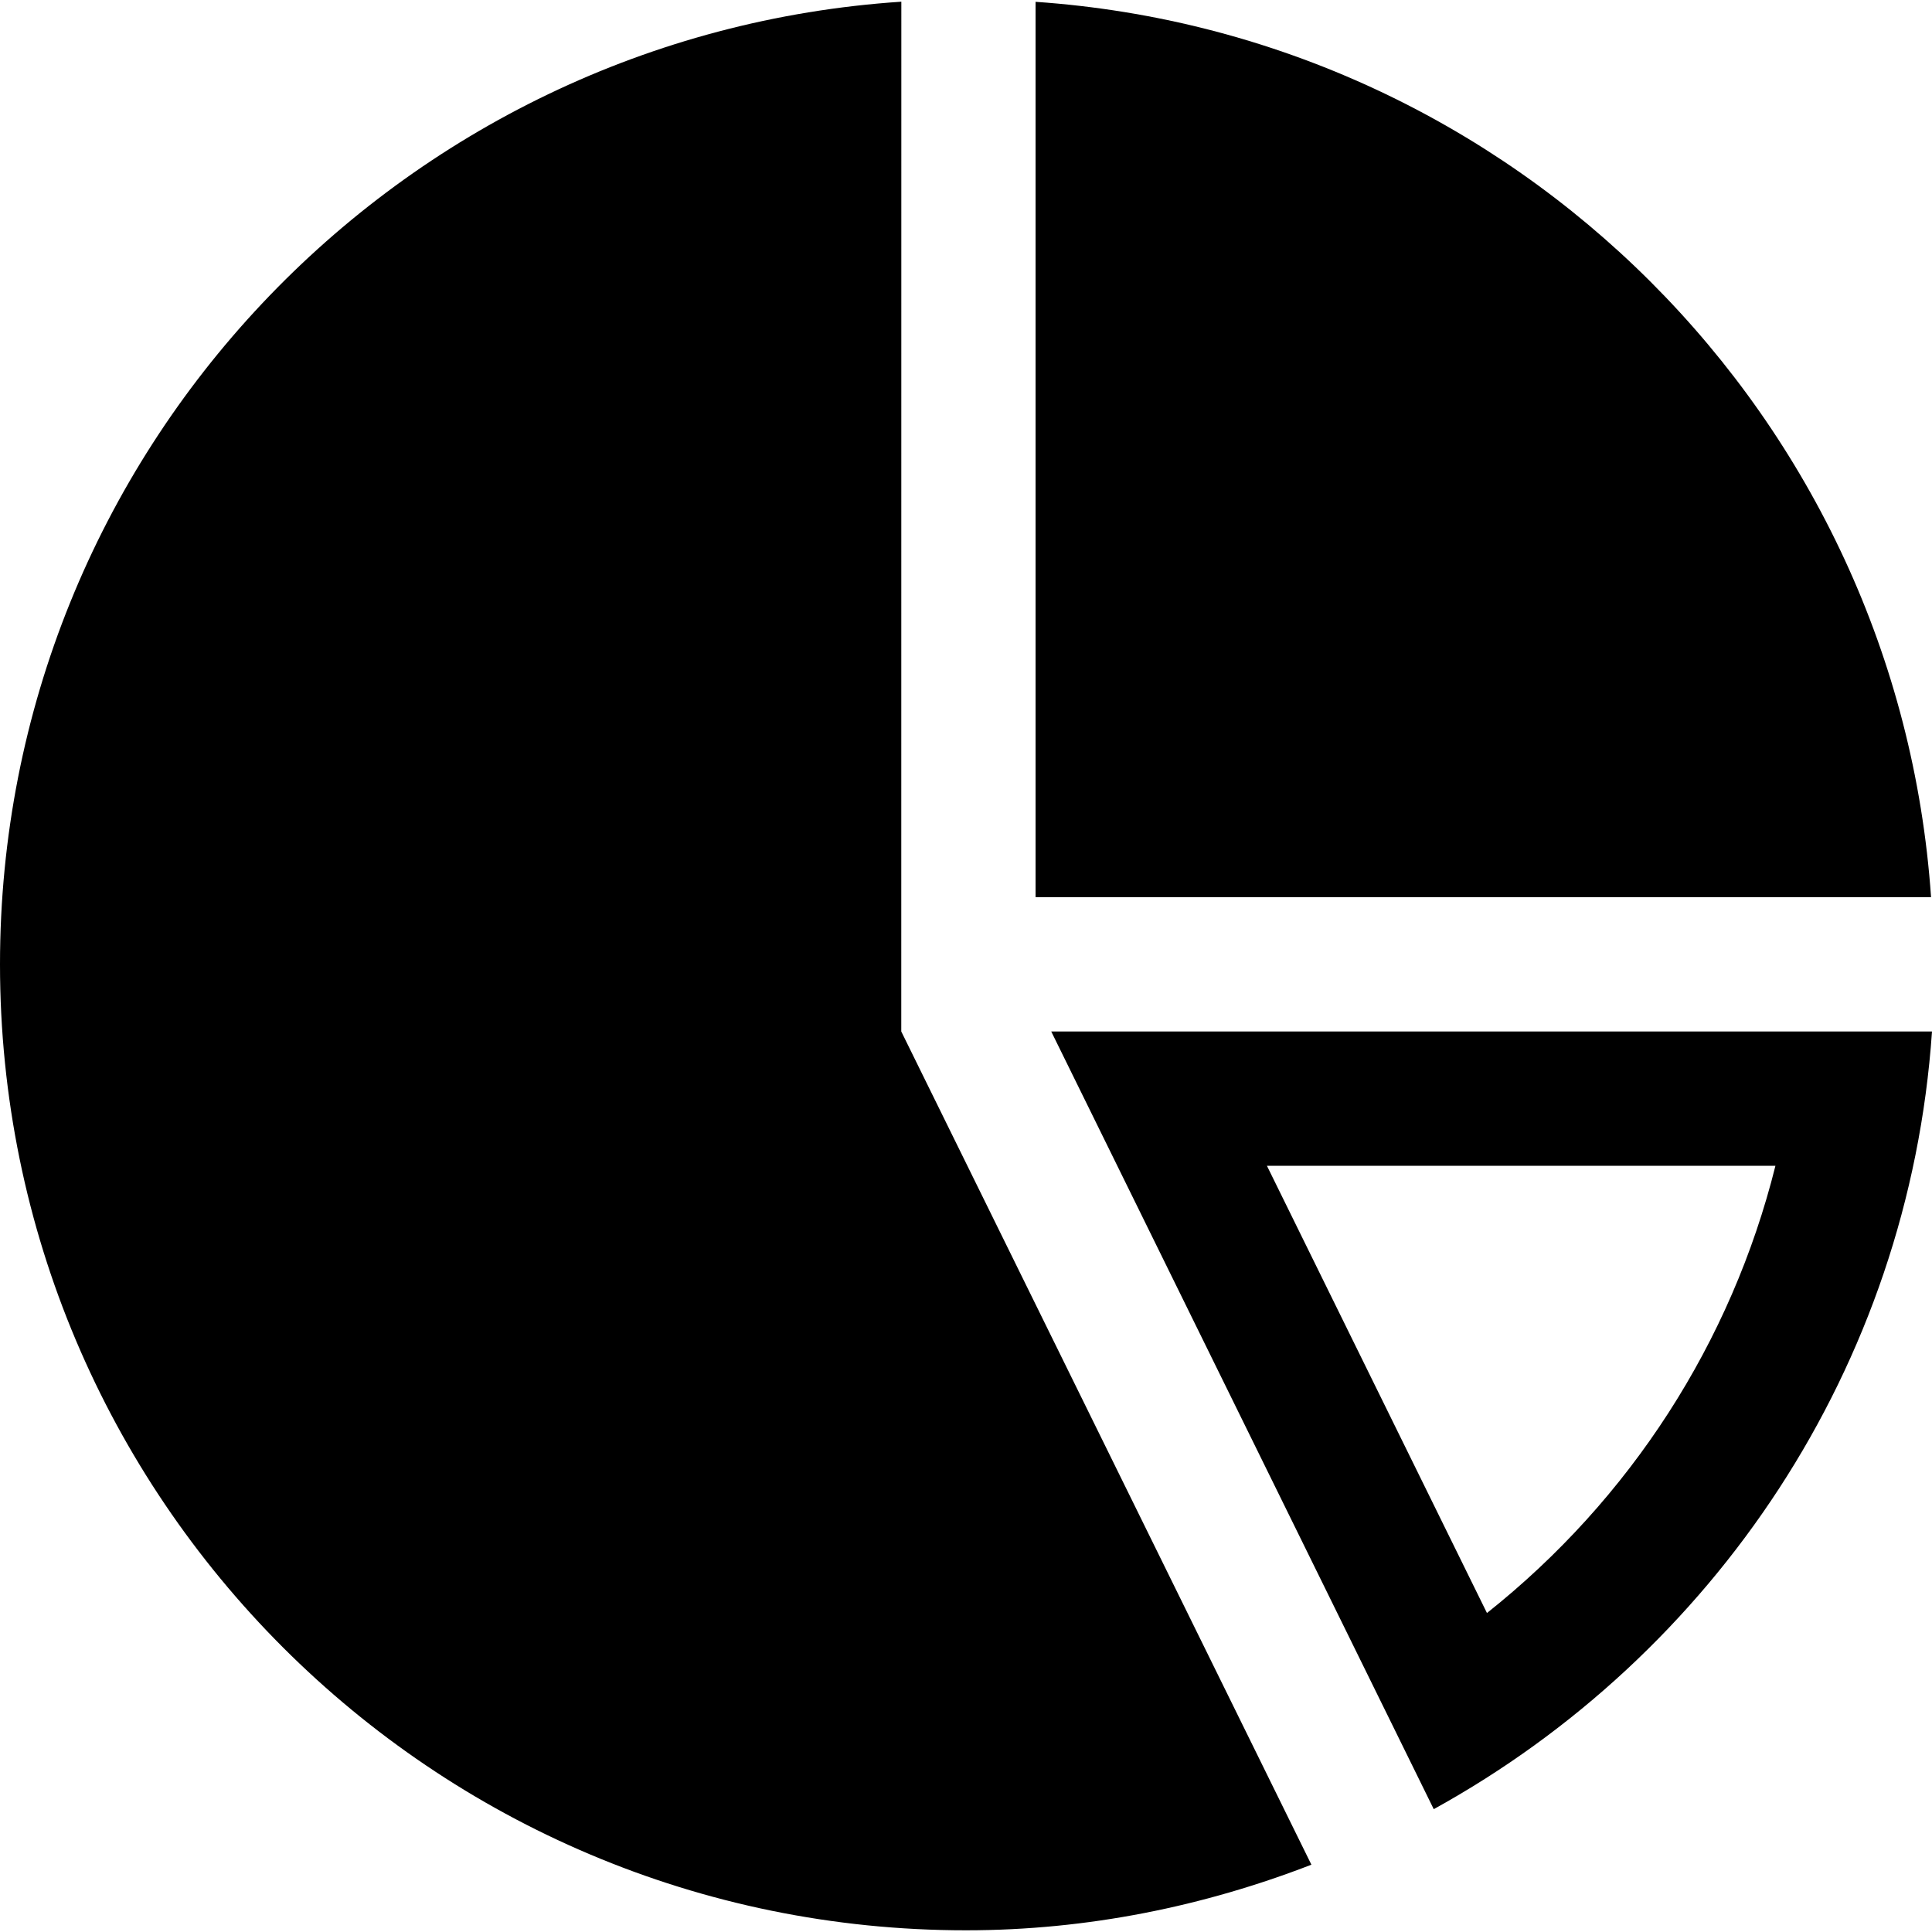 <?xml version="1.0" encoding="iso-8859-1"?>
<!-- Uploaded to: SVG Repo, www.svgrepo.com, Generator: SVG Repo Mixer Tools -->
<!DOCTYPE svg PUBLIC "-//W3C//DTD SVG 1.1//EN" "http://www.w3.org/Graphics/SVG/1.1/DTD/svg11.dtd">
<svg fill="#000000" version="1.1" id="Capa_1" xmlns="http://www.w3.org/2000/svg" xmlns:xlink="http://www.w3.org/1999/xlink" 
	 width="800px" height="800px" viewBox="0 0 30.714 30.714"
	 xml:space="preserve">
<g>
	<g>
		<path d="M16.463,0.029v14.234h14.236C30.173,6.637,24.09,0.554,16.463,0.029z"/>
		<path d="M16.712,16.398l6.081,12.363c4.445-2.451,7.555-7.022,7.921-12.363H16.712z M23.639,25.643l-3.498-7.11h8.084
			C27.525,21.339,25.918,23.833,23.639,25.643z"/>
		<path d="M14.329,0.027C6.33,0.557,0,7.196,0,15.33c0,8.481,6.875,15.357,15.356,15.357c1.94,0,3.785-0.383,5.492-1.043
			l-6.52-13.246L14.329,0.027L14.329,0.027z"/>
	</g>
</g>
</svg>